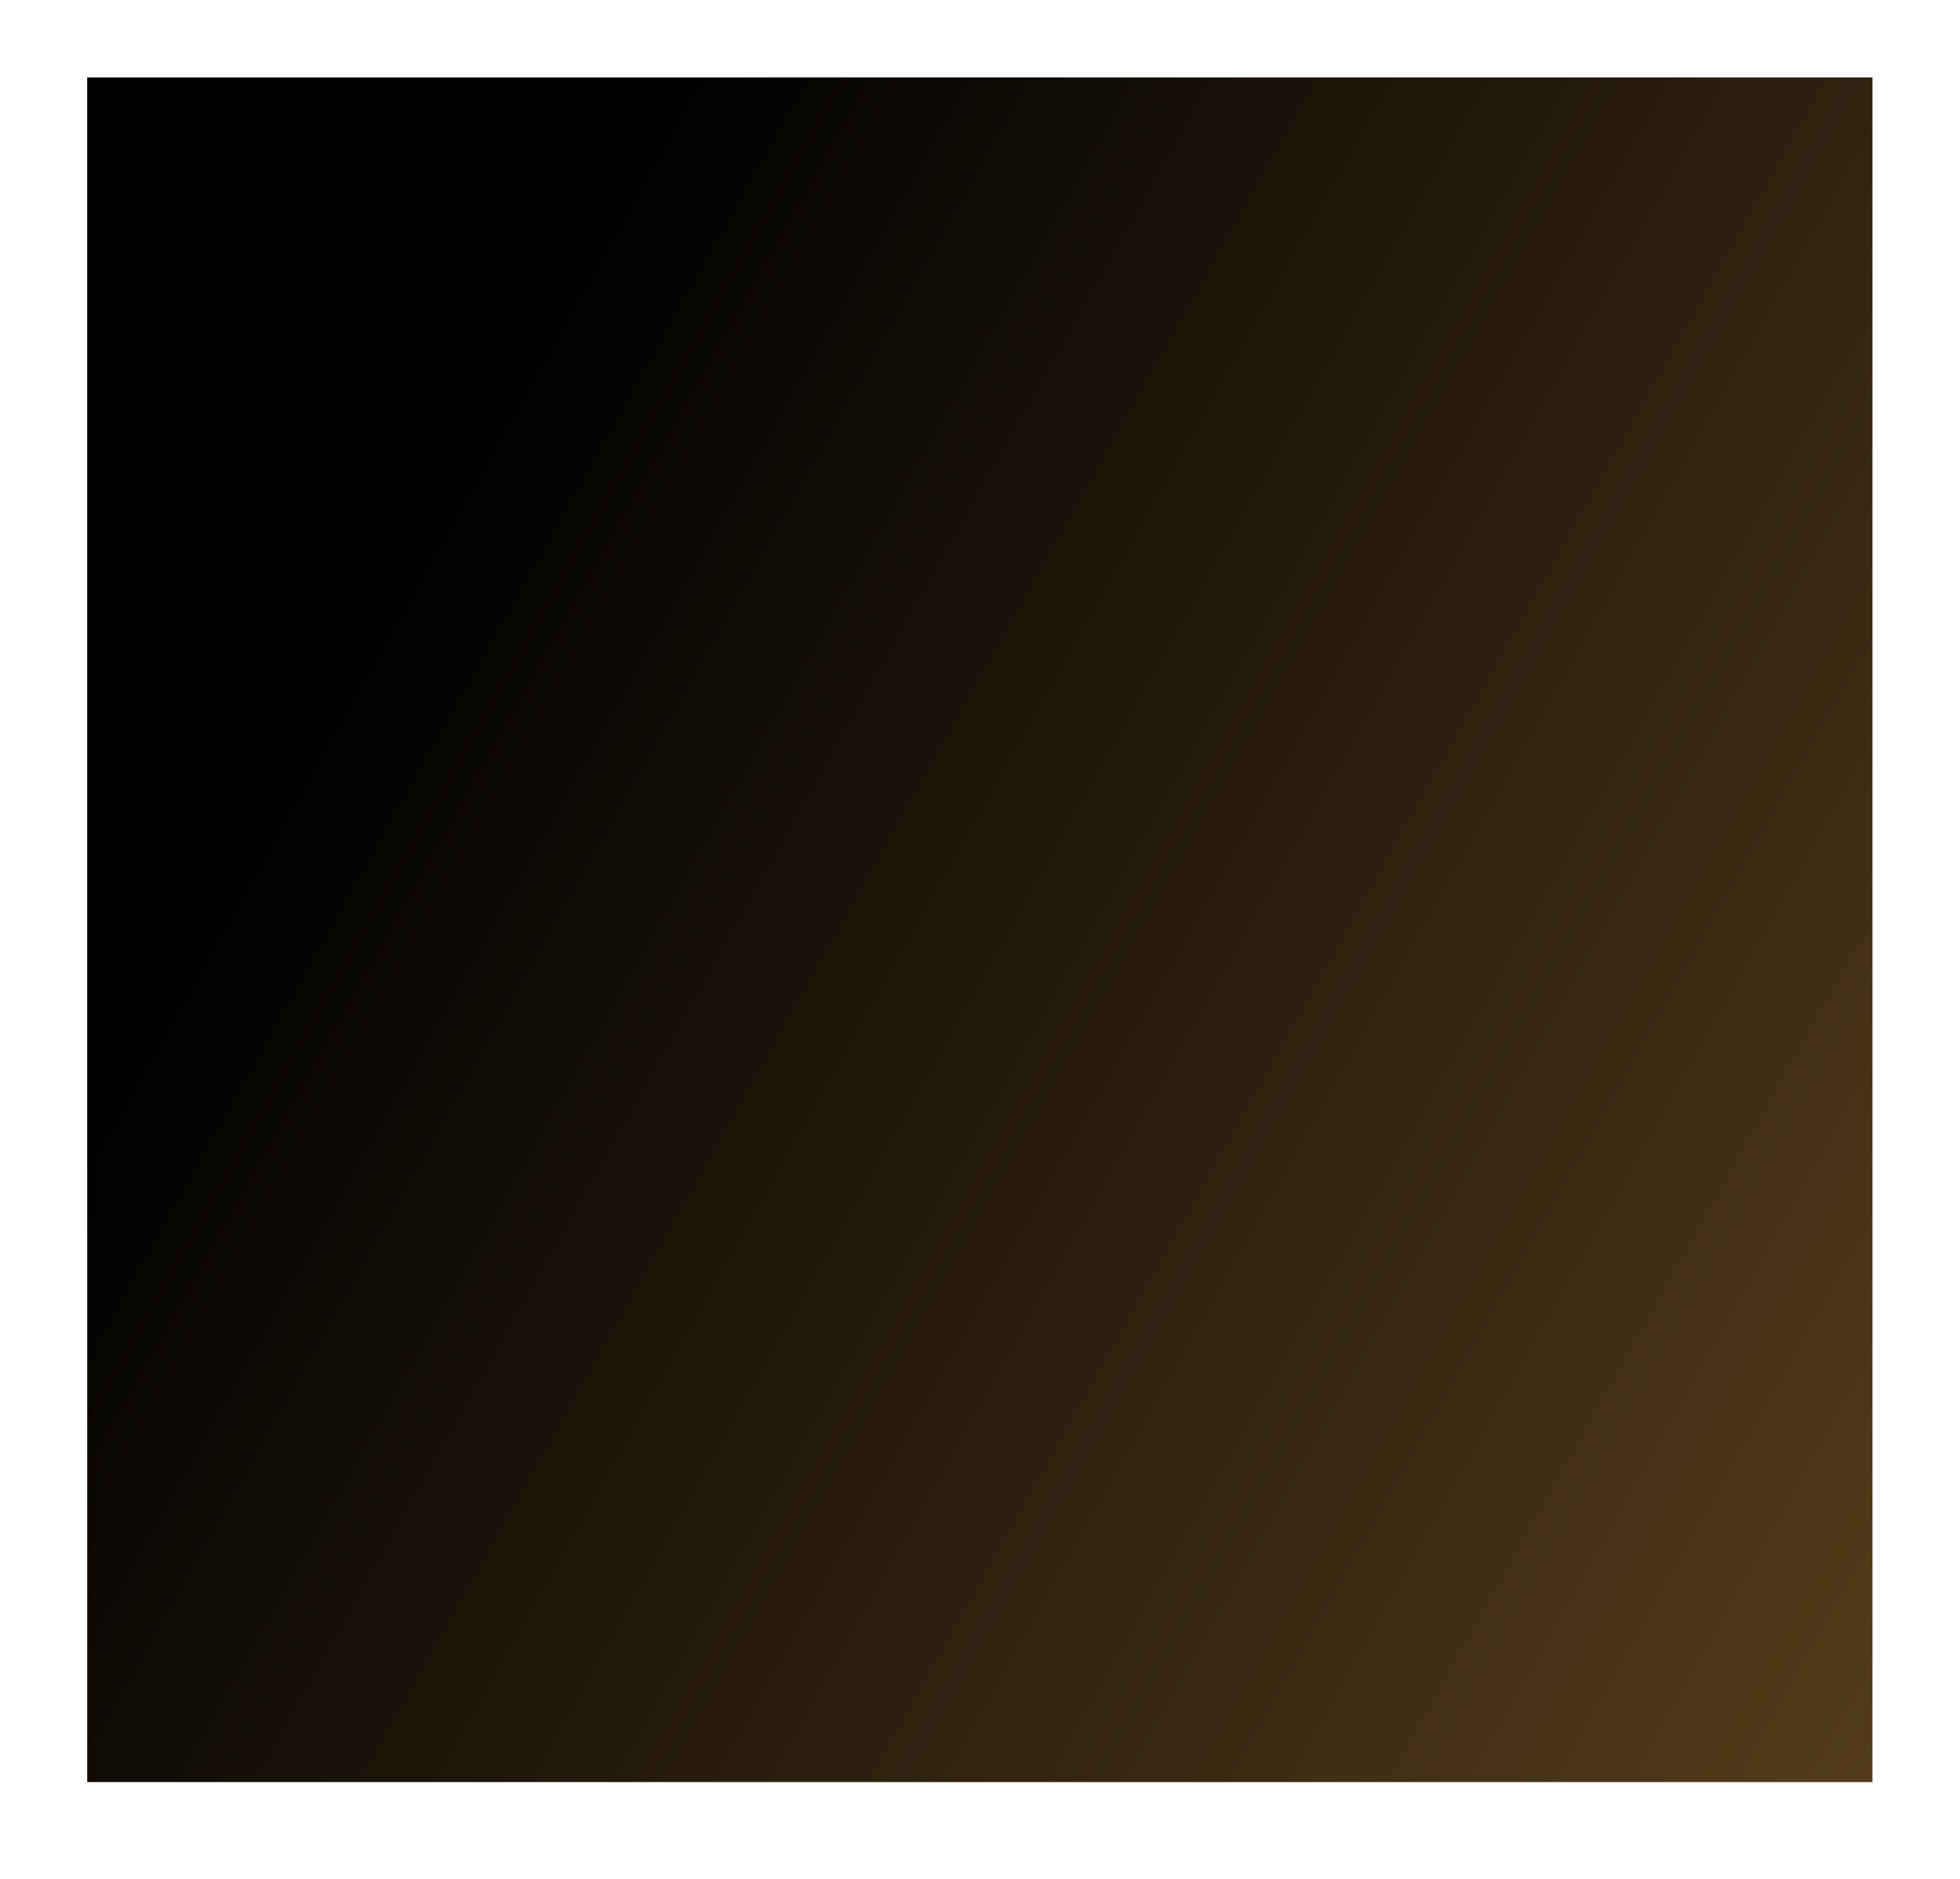 <?xml version="1.0" encoding="UTF-8"?> <svg xmlns="http://www.w3.org/2000/svg" width="1798" height="1724" viewBox="0 0 1798 1724" fill="none"> <g filter="url(#filter0_d_64_517)"> <path d="M80 68H1717.7V1632H80V68Z" fill="url(#paint0_linear_64_517)"></path> </g> <defs> <filter id="filter0_d_64_517" x="0" y="0" width="1797.7" height="1724" filterUnits="userSpaceOnUse" color-interpolation-filters="sRGB"> <feFlood flood-opacity="0" result="BackgroundImageFix"></feFlood> <feColorMatrix in="SourceAlpha" type="matrix" values="0 0 0 0 0 0 0 0 0 0 0 0 0 0 0 0 0 0 127 0" result="hardAlpha"></feColorMatrix> <feOffset dy="3"></feOffset> <feGaussianBlur stdDeviation="10"></feGaussianBlur> <feColorMatrix type="matrix" values="0 0 0 0 0 0 0 0 0 0 0 0 0 0 0 0 0 0 0.58 0"></feColorMatrix> <feBlend mode="normal" in2="BackgroundImageFix" result="effect1_dropShadow_64_517"></feBlend> <feBlend mode="normal" in="SourceGraphic" in2="effect1_dropShadow_64_517" result="shape"></feBlend> </filter> <linearGradient id="paint0_linear_64_517" x1="-1145.03" y1="3160" x2="2670.38" y2="5305.42" gradientUnits="userSpaceOnUse"> <stop></stop> <stop offset="1" stop-color="#D39742"></stop> </linearGradient> </defs> </svg> 